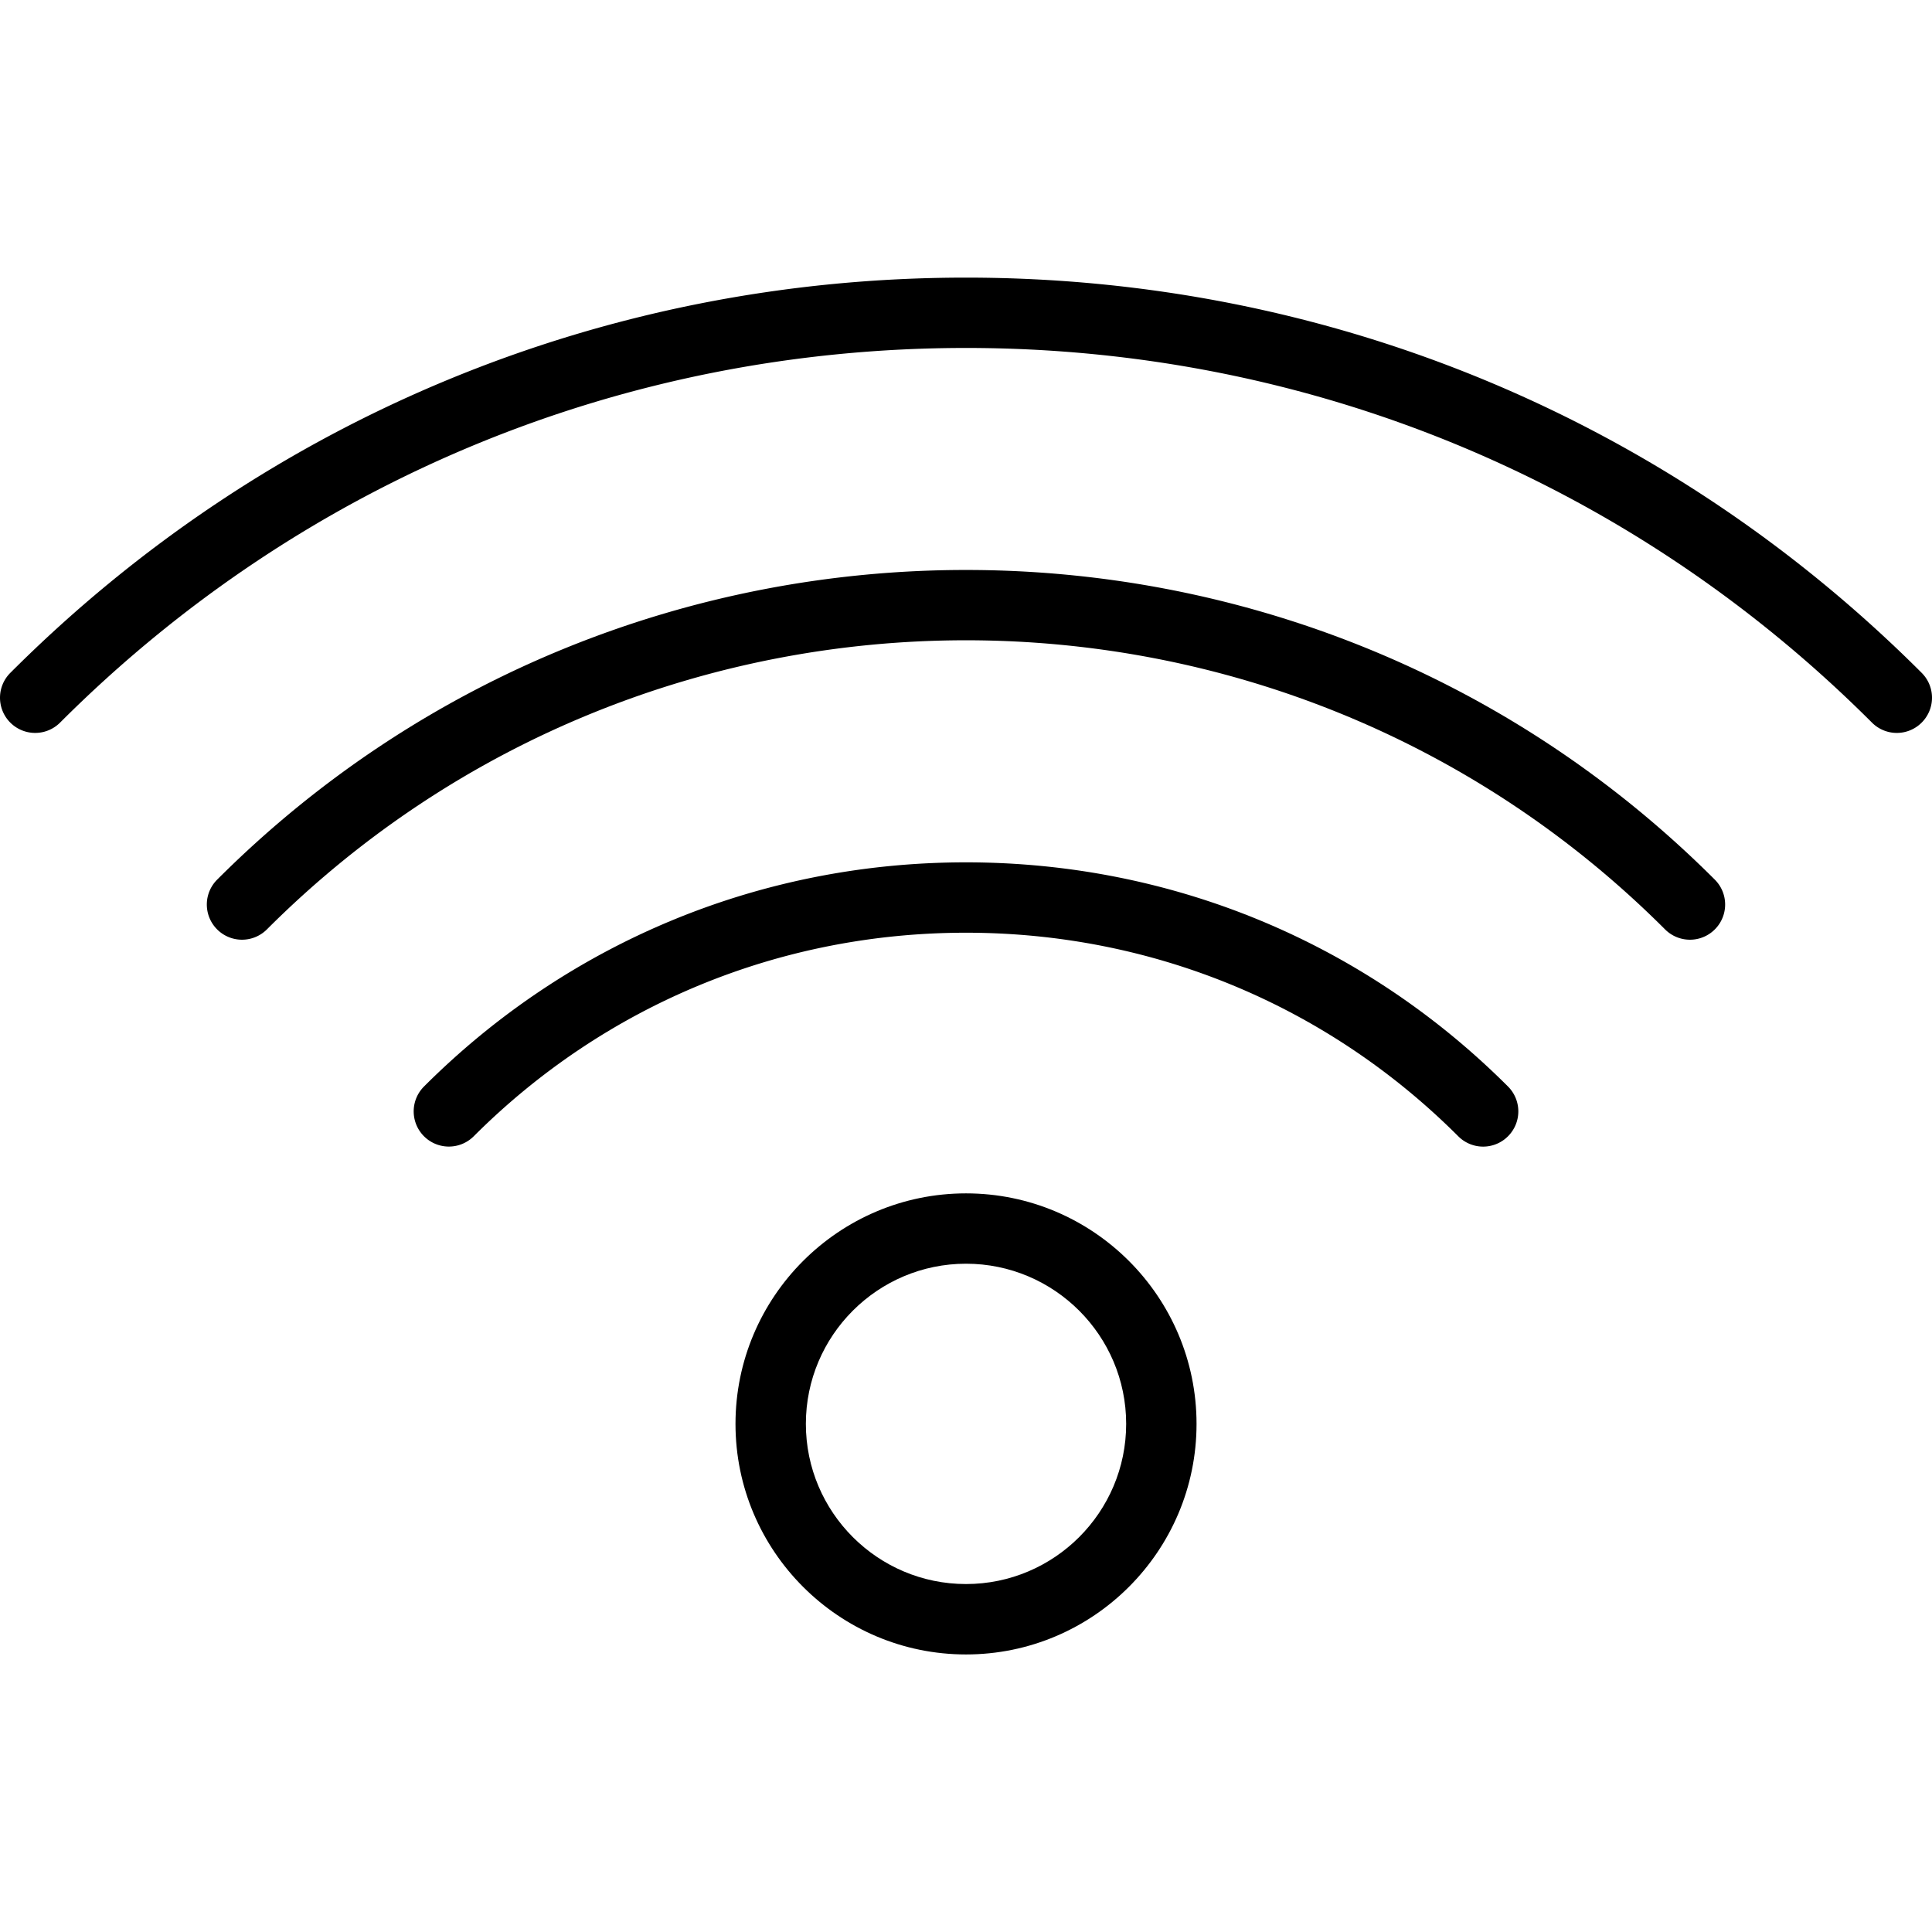 <svg data-bbox="0 7.89 54.908 39.13" viewBox="0 0 54.908 54.908" xmlns="http://www.w3.org/2000/svg" data-type="shape">
    <g>
        <path d="M54.615 19.123C47.372 11.879 37.725 7.89 27.454 7.89S7.537 11.878.293 19.123a.999.999 0 1 0 1.414 1.414C8.573 13.67 17.717 9.889 27.454 9.889s18.881 3.781 25.747 10.647a.997.997 0 0 0 1.414 0 .998.998 0 0 0 0-1.413z"></path>
        <path d="M6.171 25a.999.999 0 1 0 1.414 1.414c10.955-10.956 28.781-10.956 39.737 0A.999.999 0 1 0 48.736 25C37.002 13.266 17.907 13.264 6.171 25z"></path>
        <path d="M27.454 24.508c-5.825 0-11.295 2.263-15.404 6.371a.999.999 0 1 0 1.414 1.414c3.731-3.73 8.699-5.785 13.99-5.785s10.259 2.055 13.99 5.785a.997.997 0 0 0 1.414 0 .999.999 0 0 0 0-1.414c-4.108-4.108-9.579-6.371-15.404-6.371z"></path>
        <path d="M27.454 33.916c-3.612 0-6.551 2.939-6.551 6.552s2.939 6.552 6.551 6.552c3.613 0 6.552-2.939 6.552-6.552s-2.939-6.552-6.552-6.552zm0 11.103c-2.51 0-4.551-2.042-4.551-4.552s2.042-4.552 4.551-4.552 4.552 2.042 4.552 4.552-2.042 4.552-4.552 4.552z"></path>
    </g>
</svg>